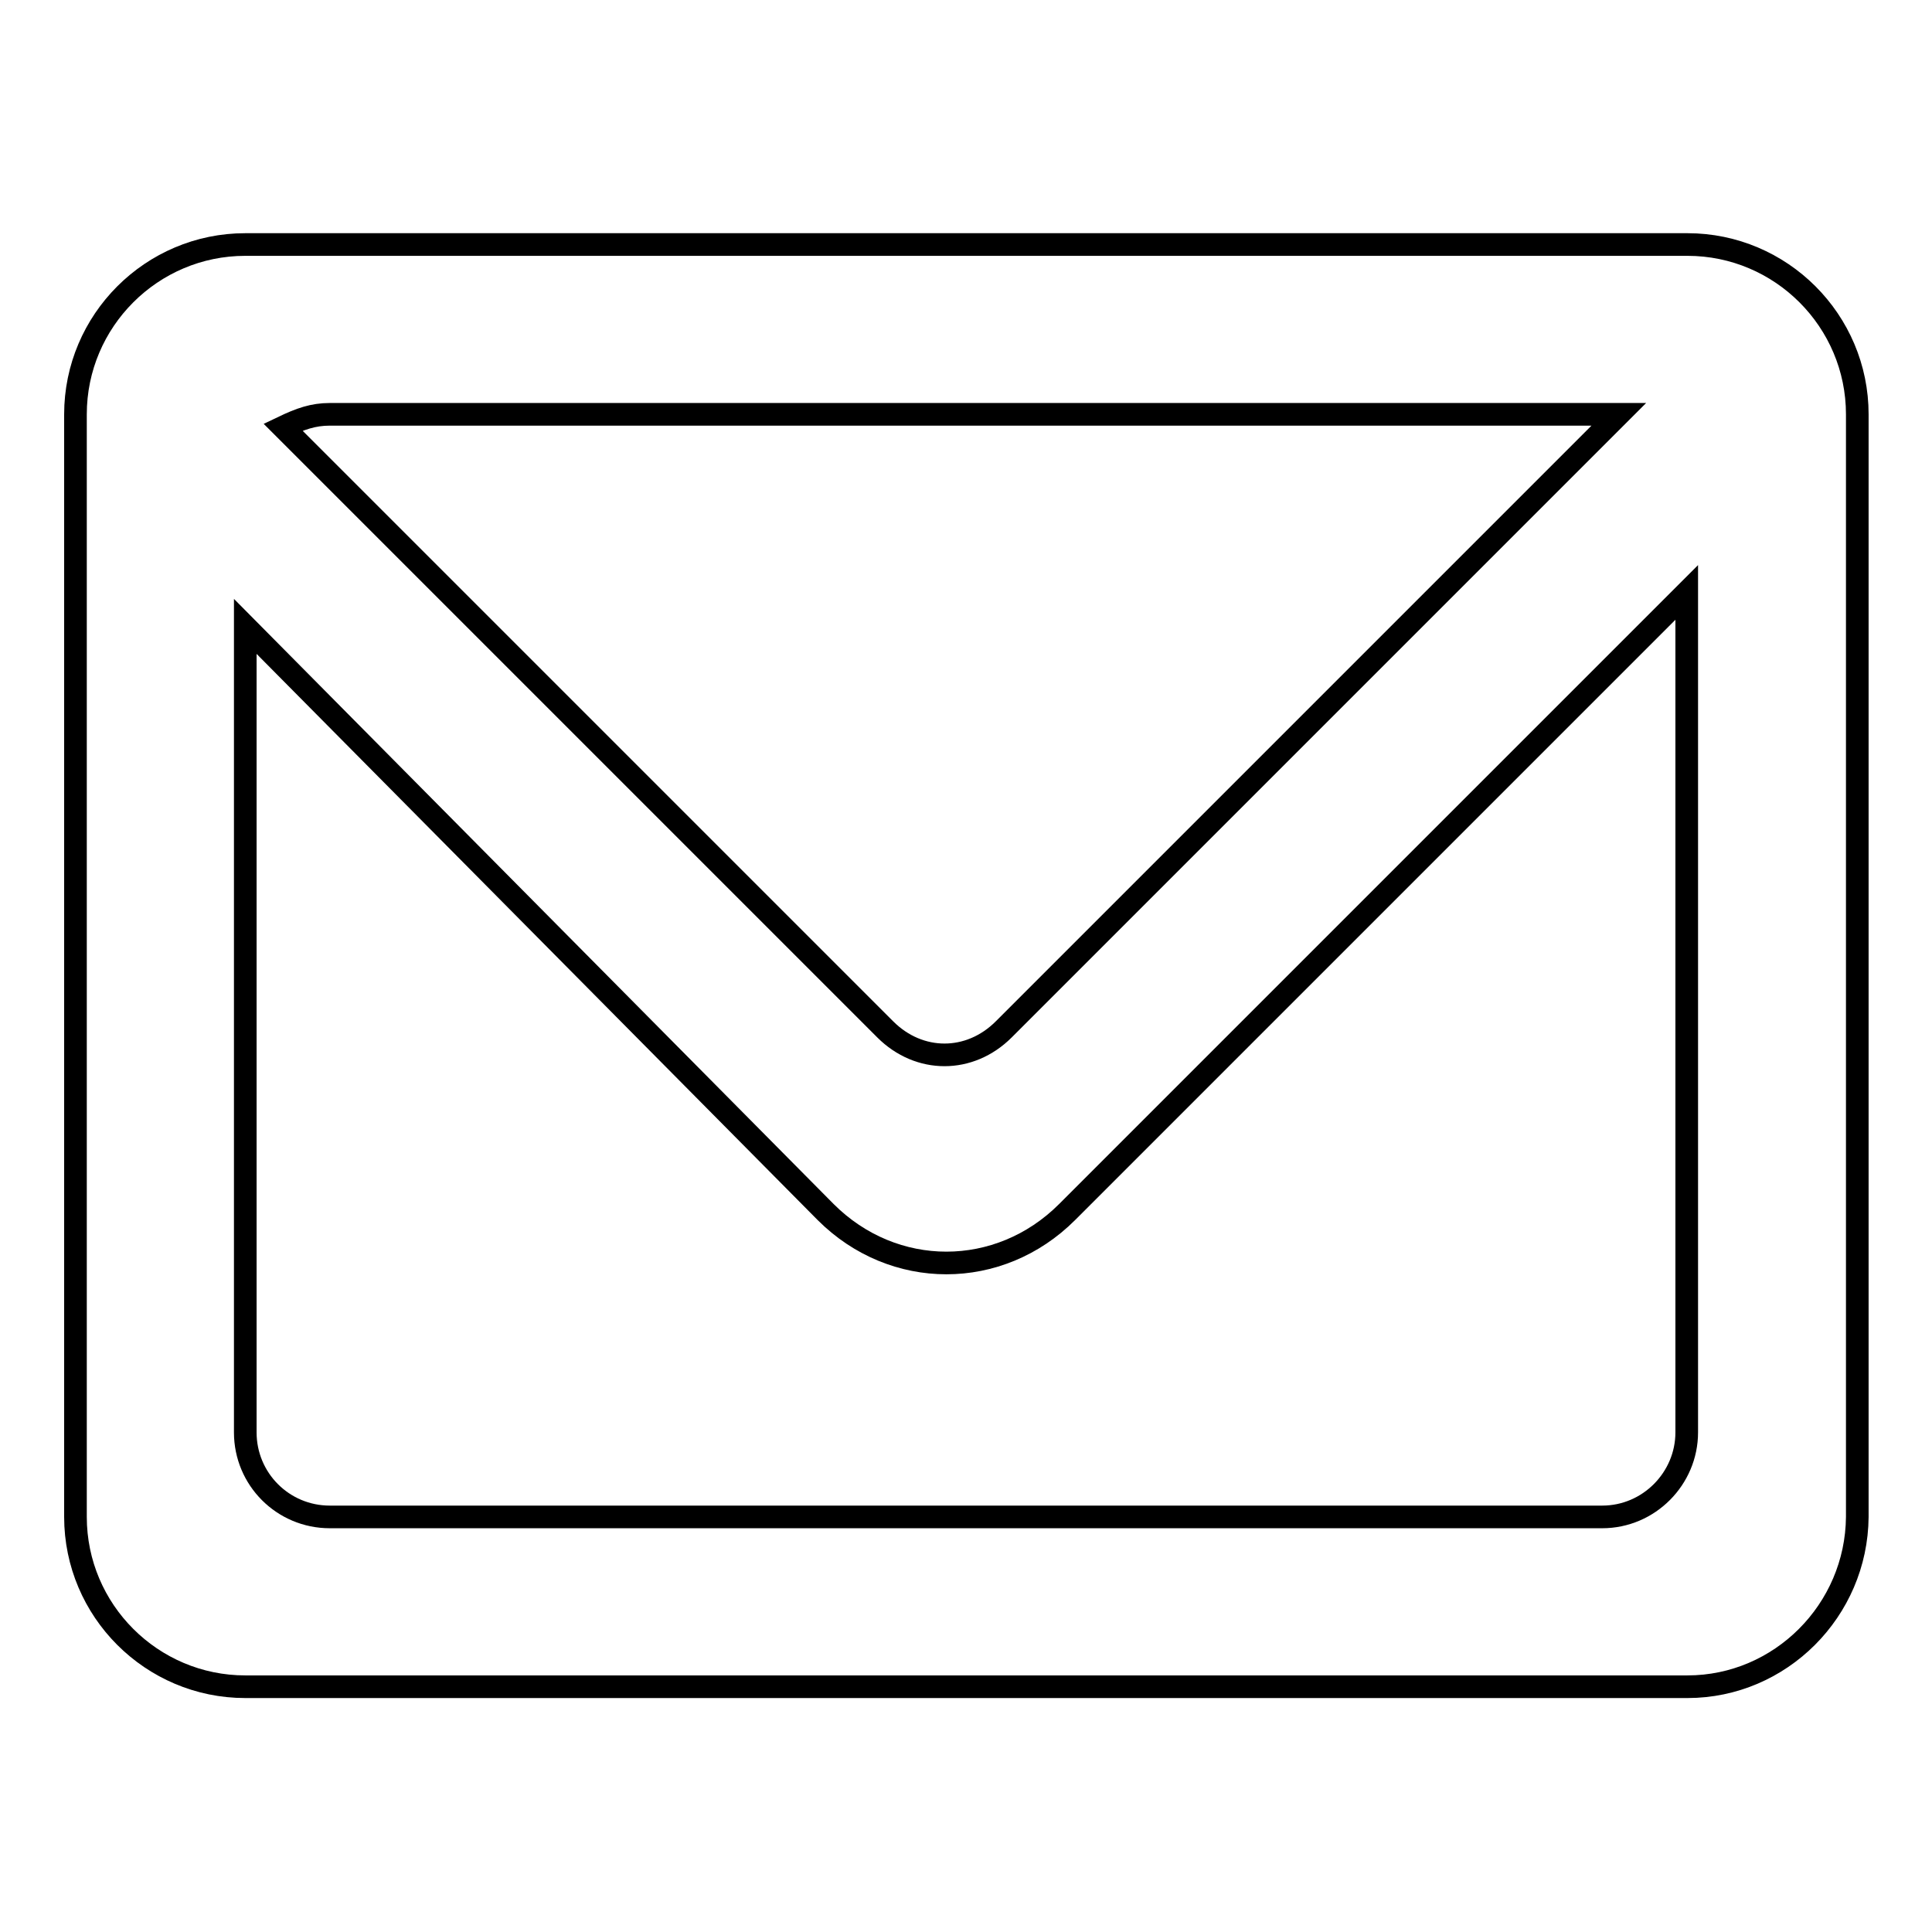 <?xml version="1.0" encoding="utf-8"?>
<!-- Svg Vector Icons : http://www.onlinewebfonts.com/icon -->
<!DOCTYPE svg PUBLIC "-//W3C//DTD SVG 1.1//EN" "http://www.w3.org/Graphics/SVG/1.1/DTD/svg11.dtd">
<svg version="1.1" xmlns="http://www.w3.org/2000/svg" xmlns:xlink="http://www.w3.org/1999/xlink" x="0px" y="0px" viewBox="0 0 256 256" enable-background="new 0 0 256 256" xml:space="preserve">
<g><g><path stroke-width="3" fill-opacity="0" stroke="#000000"  d="M223.6,223.5H32.5c-12.4,0-22.5-10.1-22.5-22.5V54.9c0-12.4,10.1-22.5,22.5-22.5h191.1c12.4,0,22.5,10.1,22.5,22.5v146.1C246,213.4,235.9,223.5,223.6,223.5z M43.7,201h168.6c6.2,0,11.2-5.1,11.2-11.2V78.5l-82.1,82.1c-9,9-23,9-32,0L32.5,83v106.8C32.5,196,37.5,201,43.7,201z M43.7,54.9c-2.2,0-3.9,0.6-6.2,1.7l79.8,79.8c4.5,4.5,11.2,4.5,15.7,0l81.5-81.5c-0.6,0-1.1,0-2.2,0H43.7z"/></g></g>
</svg>
